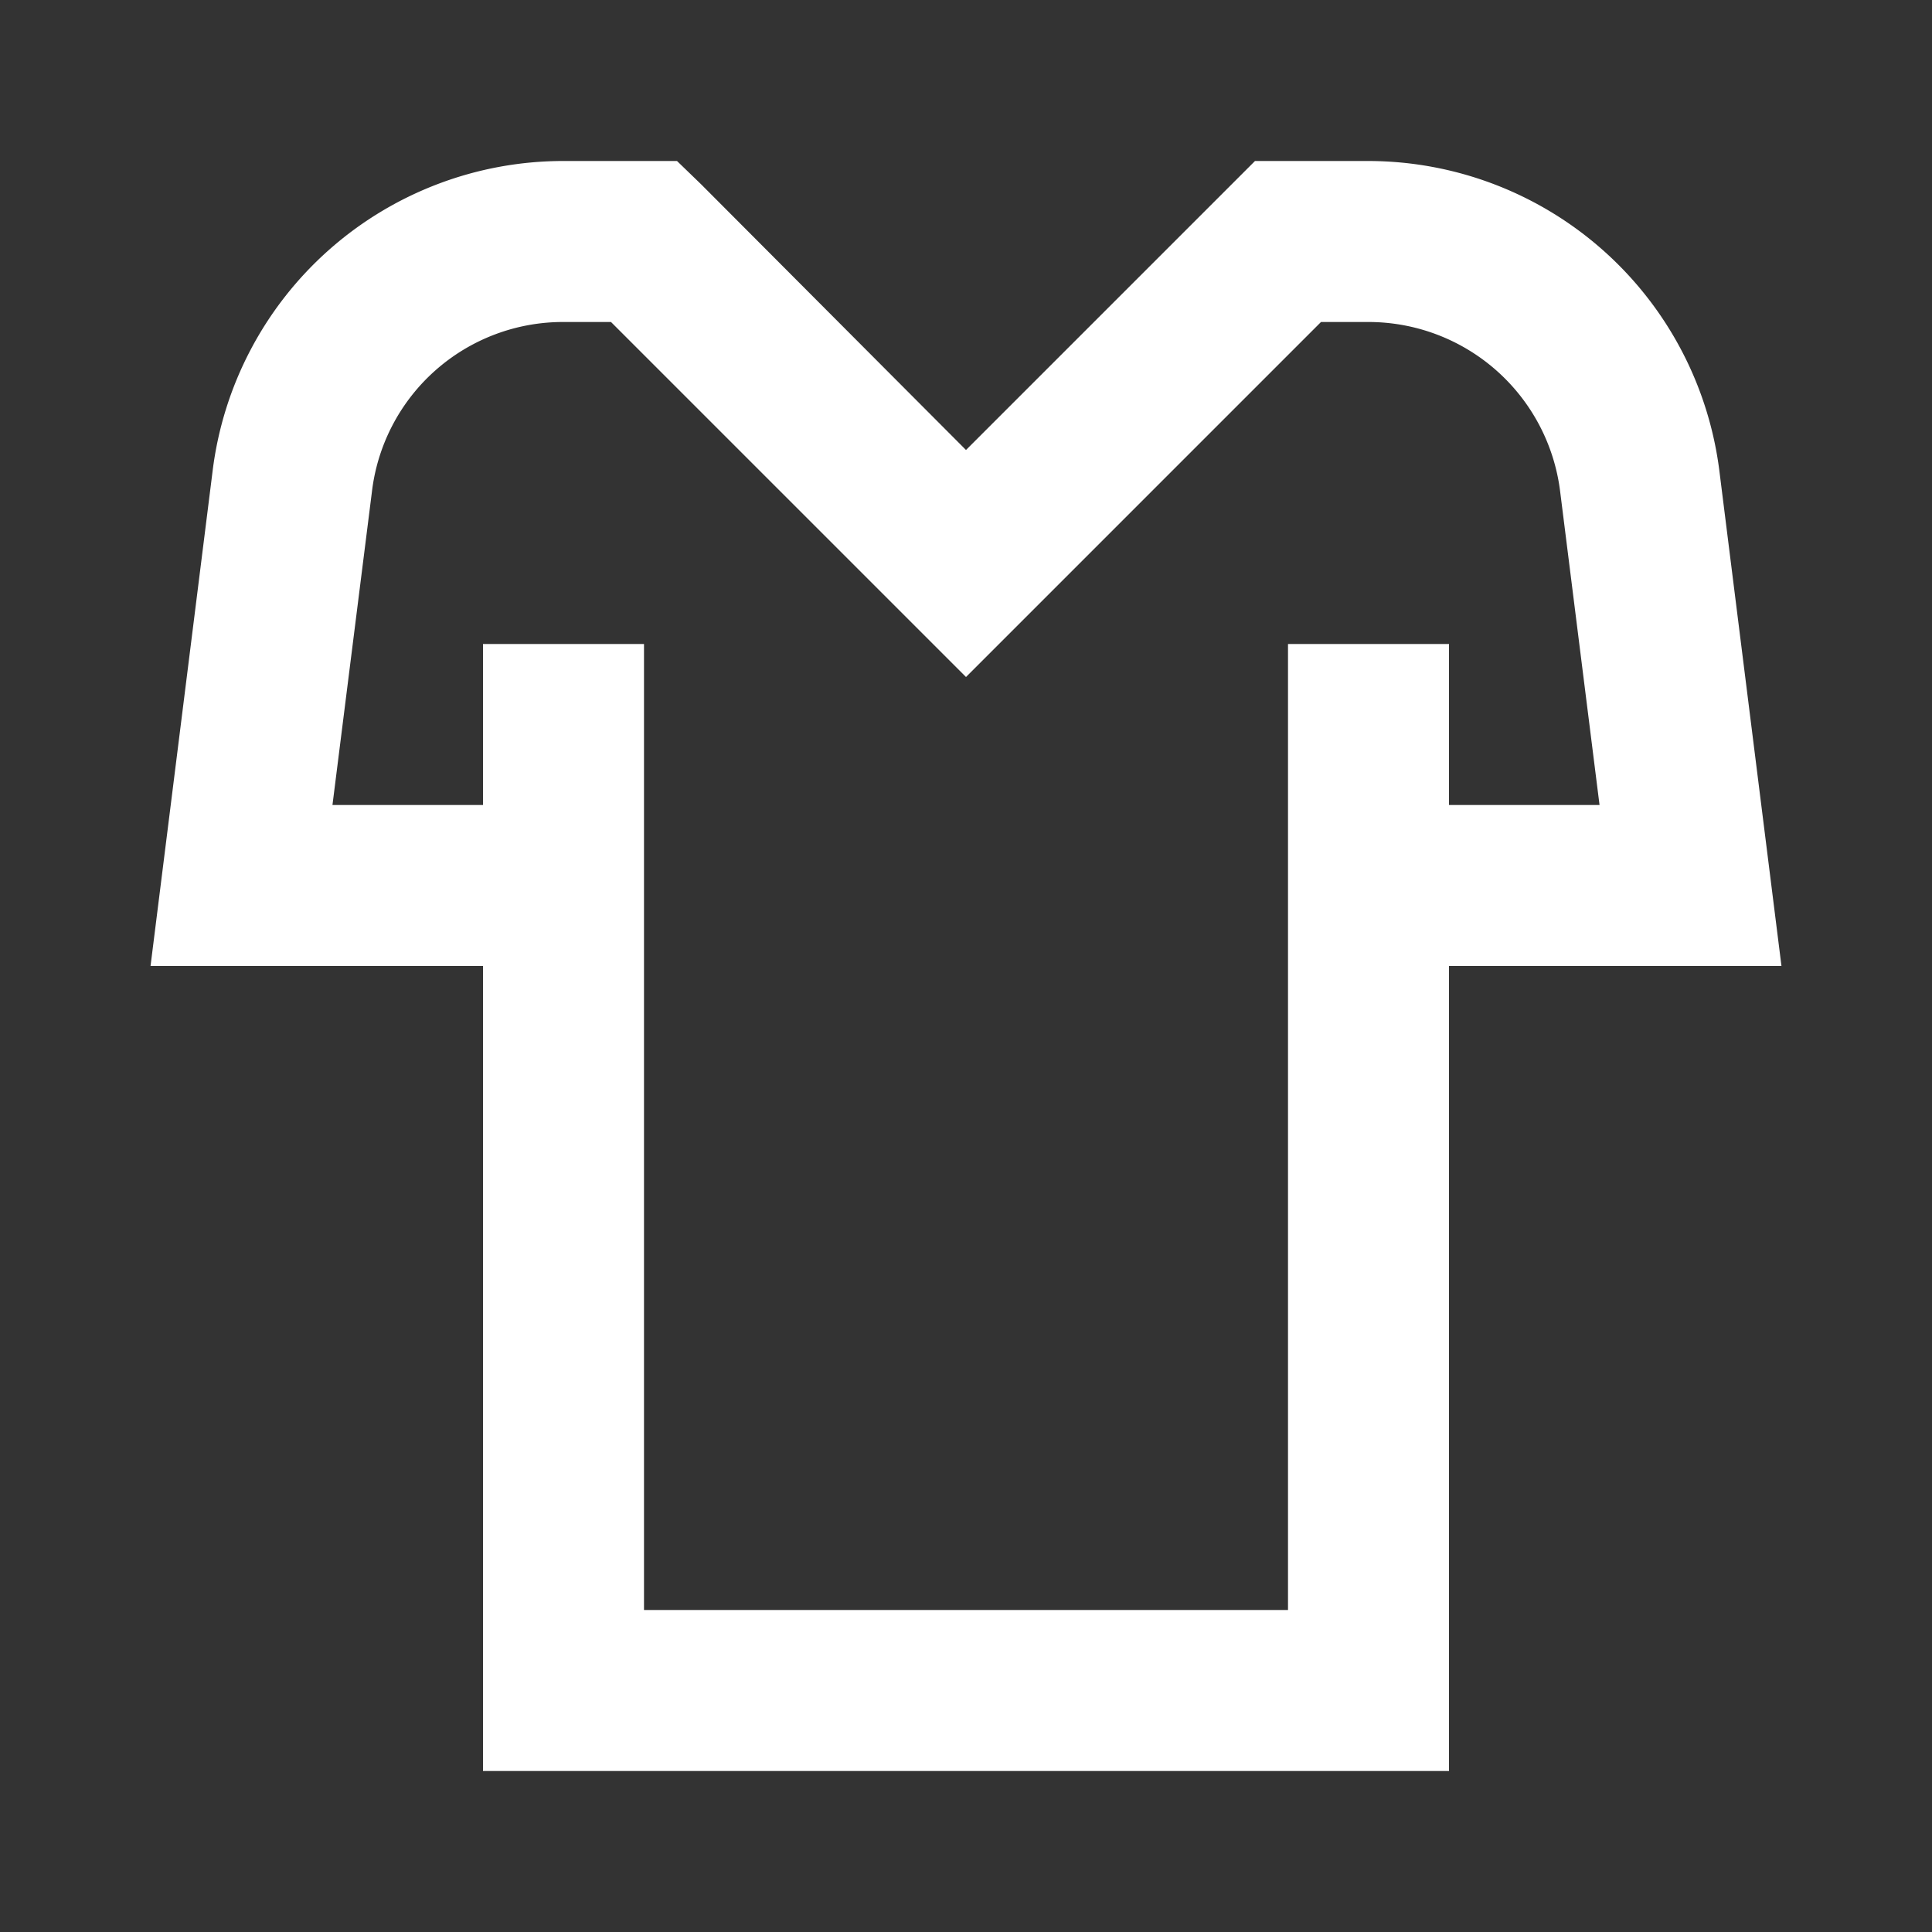 <svg viewBox="0 0 24 24" xmlns="http://www.w3.org/2000/svg"><rect x="0" y="0" width="24" height="24" fill="#333333" stroke="none"/><title></title><g data-name="Layer 2" id="Layer_2"><path d="M17,2H15.59l-.29.29L12,5.59,8.71,2.29,8.41,2H7A4.39,4.39,0,0,0,2.64,5.86L1.87,12H6V22H18V12h4.13l-.77-6.14A4.4,4.4,0,0,0,17,2Zm1,8V8H16V20H8V8H6v2H4.13l.49-3.89A2.39,2.39,0,0,1,7,4h.59L12,8.41,16.41,4H17a2.4,2.4,0,0,1,2.38,2.1l.49,3.9Z" fill="#ffffff" opacity="1" original-fill="#000000"></path></g></svg>